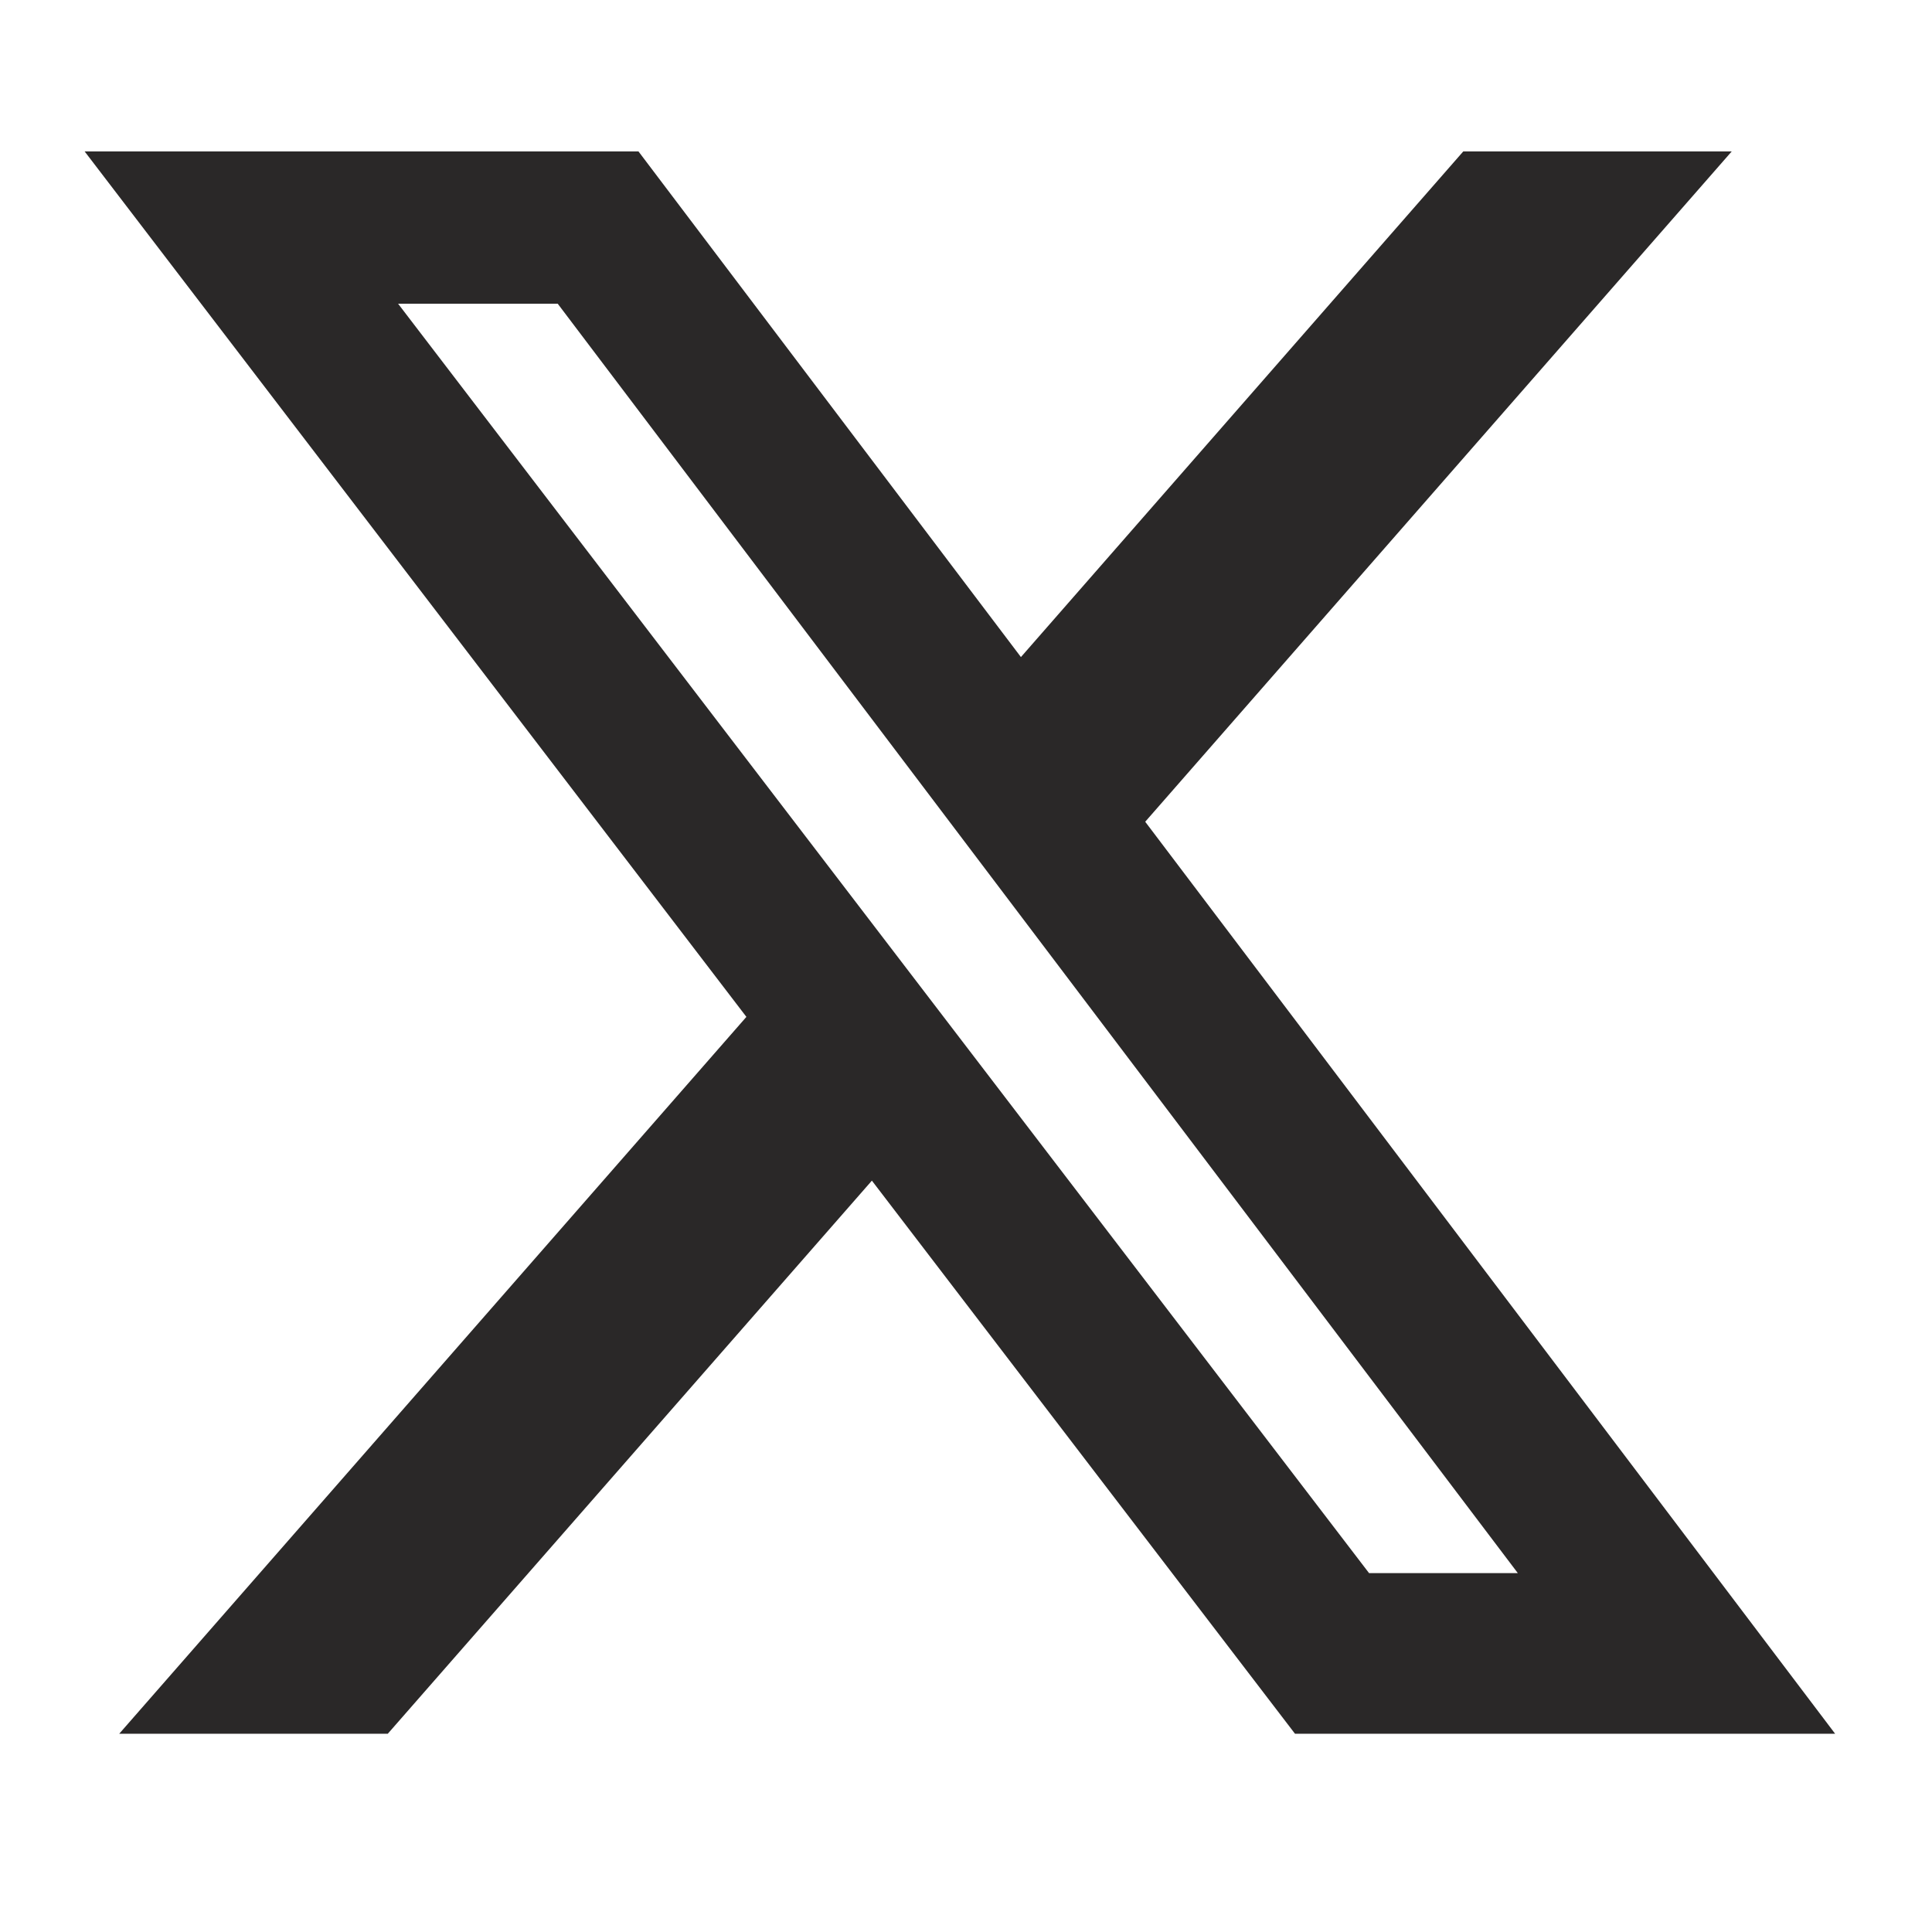 <svg width="21" height="21" viewBox="0 0 21 21" fill="none" xmlns="http://www.w3.org/2000/svg"><path d="M15.905 1.646H18.823L12.448 8.932L19.947 18.845H14.076L9.477 12.833L4.215 18.845H1.296L8.113 11.053L0.92 1.646H6.94L11.097 7.142L15.905 1.646ZM14.881 17.099H16.498L6.062 3.301H4.327L14.881 17.099Z" fill="#2A2828"></path></svg>